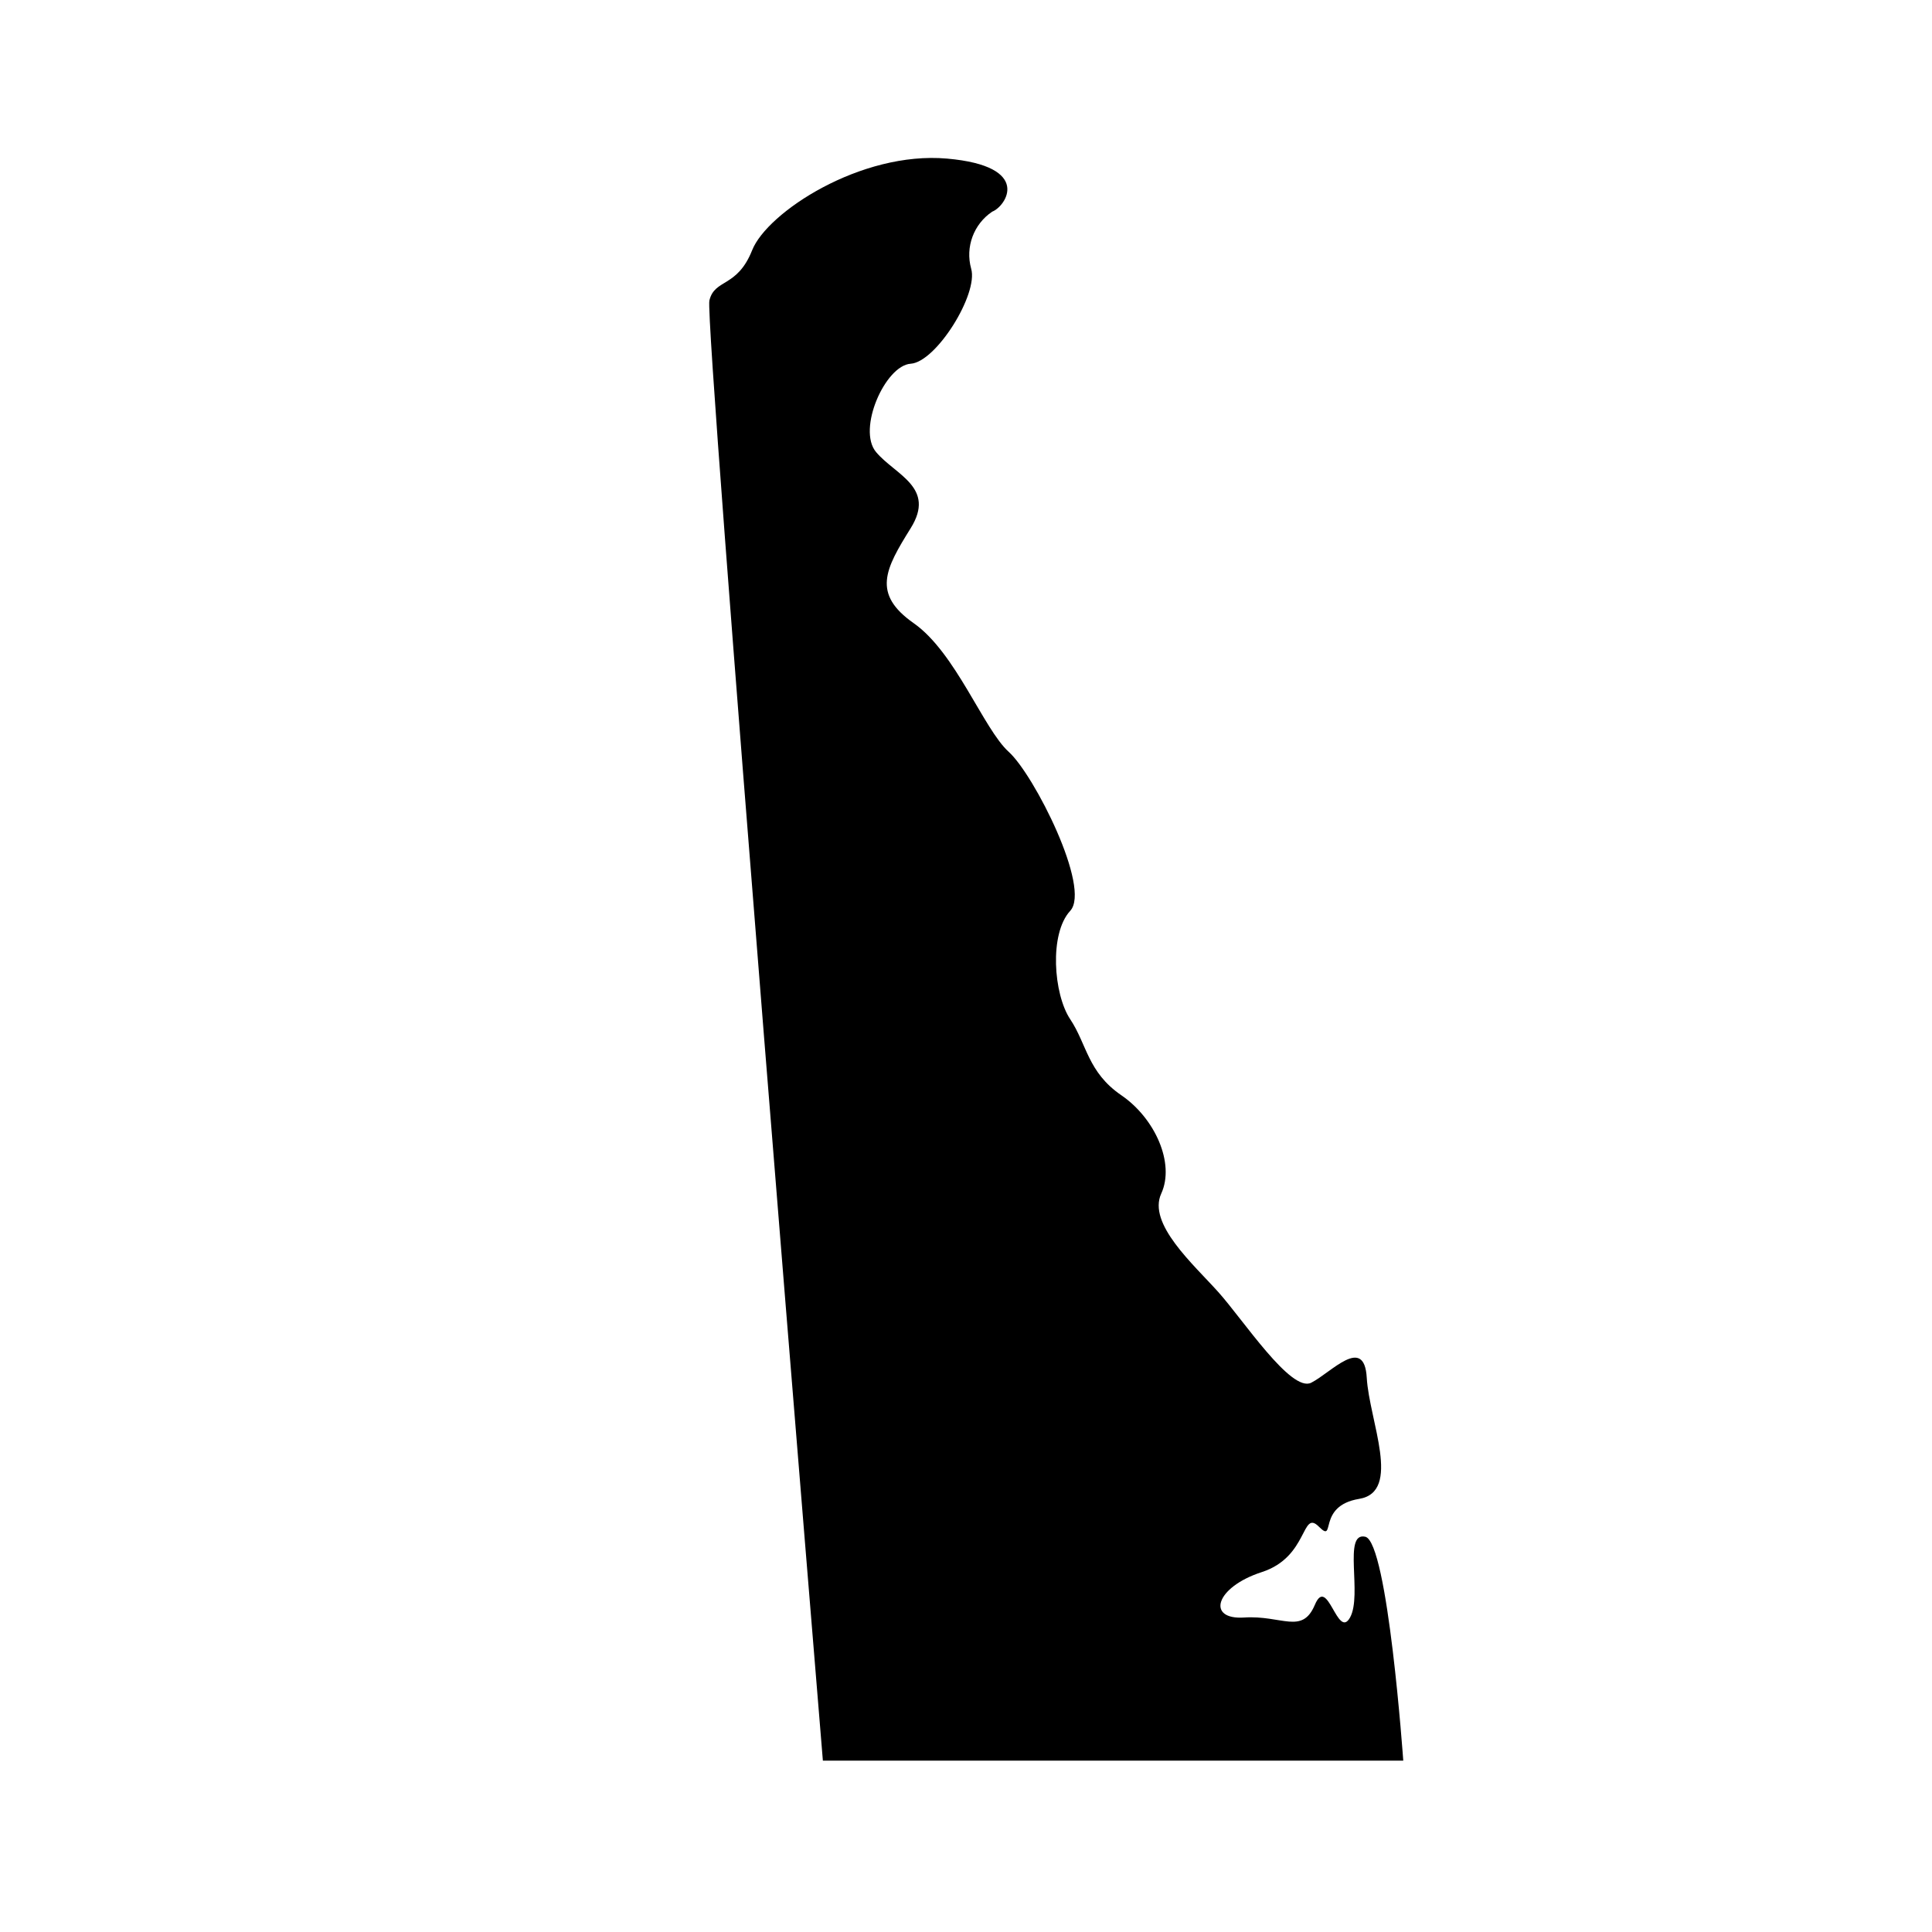 <?xml version="1.0" encoding="UTF-8"?>
<!-- Uploaded to: SVG Repo, www.svgrepo.com, Generator: SVG Repo Mixer Tools -->
<svg fill="#000000" width="800px" height="800px" version="1.1" viewBox="144 144 512 512" xmlns="http://www.w3.org/2000/svg">
 <path d="m515.88 610.59h-153.81s-31.438-381.08-30.078-386.93 7.356-3.324 11.336-13.352c3.981-10.023 28.766-26.297 51.641-24.281 22.871 2.016 15.566 12.695 11.992 14.055h-0.004c-4.926 3.305-7.184 9.398-5.59 15.117 1.965 6.699-9.27 24.738-16.02 25.191s-14.258 17.383-9.168 23.426c5.09 6.047 15.922 9.32 9.168 20.152-6.75 10.832-10.328 17.383 0.805 25.191 11.133 7.809 18.488 28.062 25.191 34.109 6.699 6.047 21.867 36.074 16.273 42.117-5.594 6.047-4.434 22.066 0 28.719 4.434 6.648 4.637 14.055 13.551 20.152 8.918 6.098 14.258 18.035 10.578 26.047-3.68 8.012 8.516 18.742 15.113 26.098 6.602 7.356 19.297 26.754 24.637 24.031 5.34-2.719 14.055-12.695 14.711-1.309 0.656 11.387 9.371 30.23-2.016 32.094-11.387 1.863-5.996 12.043-10.68 7.356-4.684-4.684-2.672 8.012-15.113 12.043-12.445 4.031-14.711 12.695-4.684 12.043 10.027-0.656 15.367 4.637 18.742-3.375 3.375-8.012 5.996 9.371 9.32 3.375 3.324-5.996-1.965-22.773 4.031-21.41 5.992 1.348 10.074 59.336 10.074 59.336z"/>
</svg>